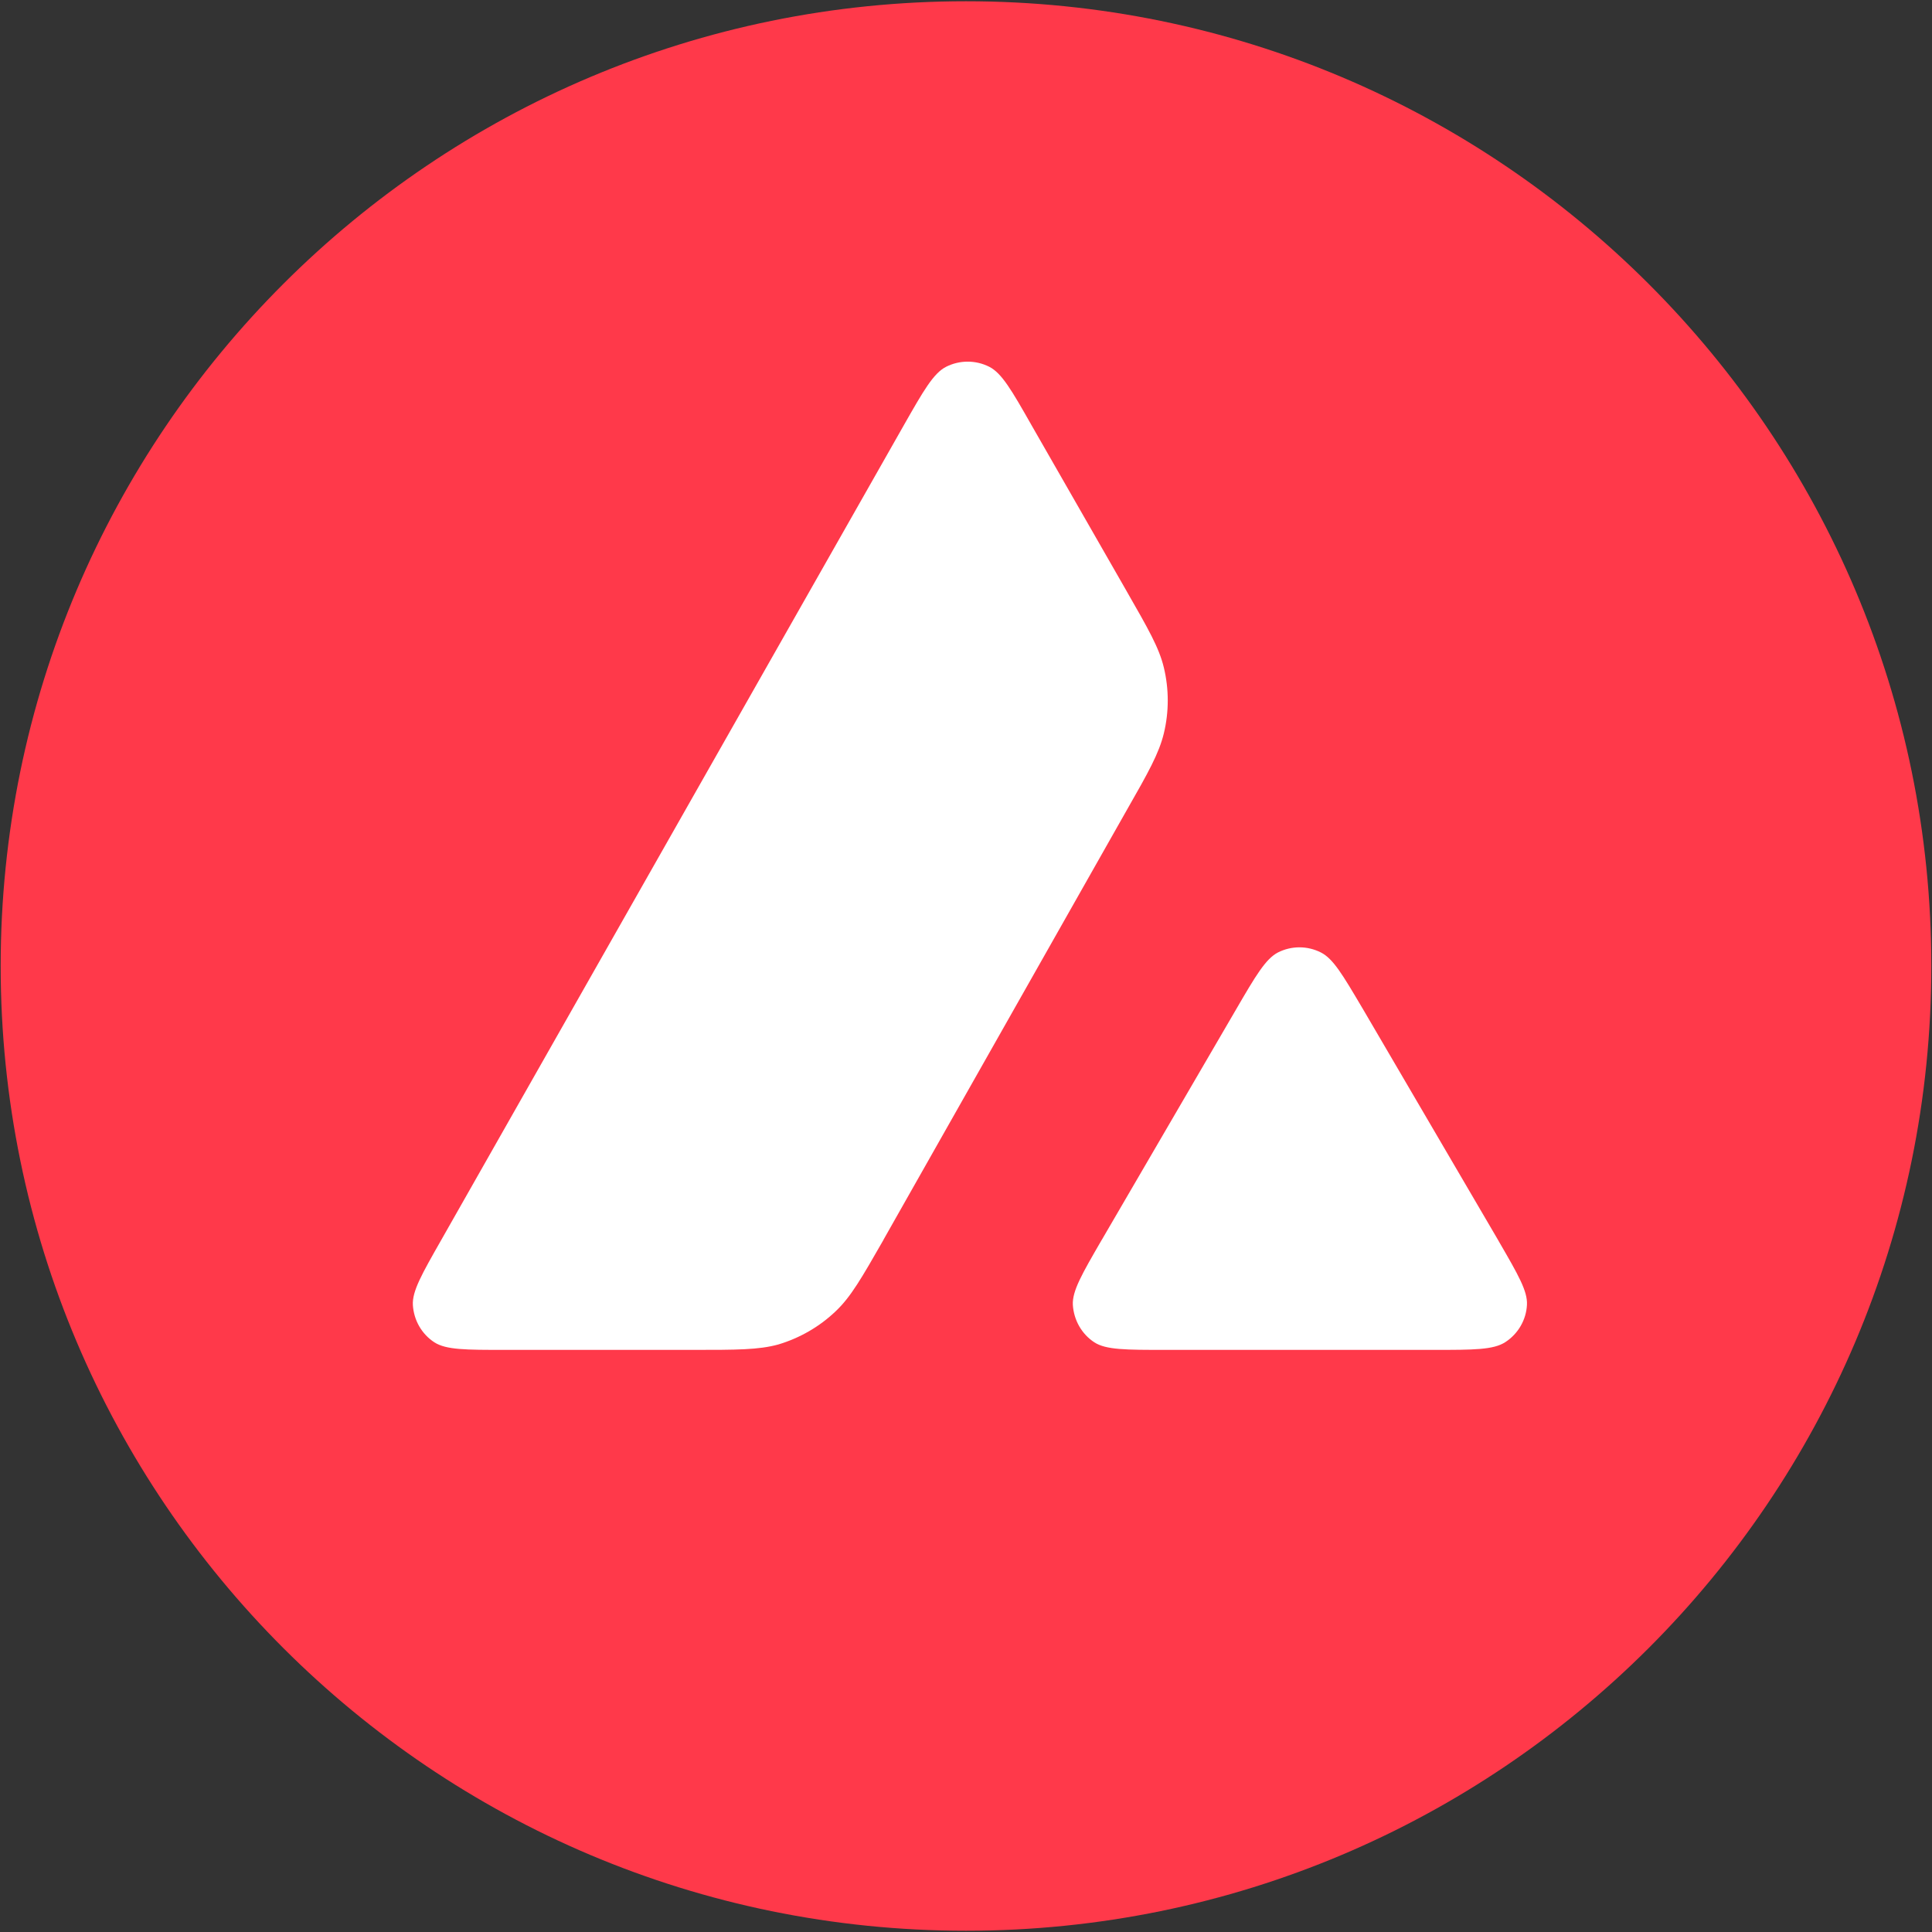 <svg width="20" height="20" viewBox="0 0 20 20" fill="none" xmlns="http://www.w3.org/2000/svg">
<rect x="0" y="0" width="20" height="20" fill="#333333" stroke="none"/>
<g clip-path="url(#clip0_5013_24835)">
<g clip-path="url(#clip1_5013_24835)">
<path d="M16.168 3.431H3.819V14.654H16.168V3.431Z" fill="white"/>
<path fill-rule="evenodd" clip-rule="evenodd" d="M19.993 10C19.993 15.515 15.519 19.987 10 19.987C4.481 19.987 0.007 15.515 0.007 10C0.007 4.484 4.481 0.013 10 0.013C15.519 0.013 19.993 4.484 19.993 10ZM7.168 13.974H5.229C4.821 13.974 4.62 13.974 4.497 13.896C4.365 13.81 4.284 13.667 4.274 13.51C4.266 13.366 4.367 13.189 4.568 12.836L9.357 4.401C9.561 4.042 9.664 3.863 9.794 3.797C9.934 3.726 10.101 3.726 10.241 3.797C10.371 3.863 10.474 4.042 10.678 4.401L11.662 6.118L11.667 6.127C11.887 6.511 11.999 6.706 12.048 6.91C12.102 7.134 12.102 7.369 12.048 7.592C11.998 7.798 11.888 7.995 11.665 8.385L9.149 12.828L9.143 12.84C8.921 13.227 8.809 13.424 8.653 13.572C8.484 13.734 8.28 13.851 8.057 13.918C7.853 13.974 7.625 13.974 7.168 13.974ZM12.066 13.974H14.845C15.255 13.974 15.461 13.974 15.584 13.893C15.716 13.807 15.8 13.662 15.807 13.506C15.814 13.366 15.716 13.196 15.523 12.863C15.516 12.852 15.51 12.84 15.503 12.828L14.111 10.449L14.095 10.422C13.899 10.091 13.801 9.924 13.674 9.86C13.534 9.789 13.369 9.789 13.229 9.86C13.102 9.926 12.999 10.1 12.795 10.451L11.408 12.831L11.403 12.839C11.2 13.189 11.099 13.364 11.106 13.508C11.116 13.665 11.197 13.81 11.329 13.896C11.45 13.974 11.656 13.974 12.066 13.974Z" fill="#FF394A"/>
</g>
</g>
<defs>
<clipPath id="clip0_5013_24835">
<rect width="20" height="20" fill="white"/>
</clipPath>
<clipPath id="clip1_5013_24835">
<rect width="20" height="20" fill="white"/>
</clipPath>
</defs>
</svg>

